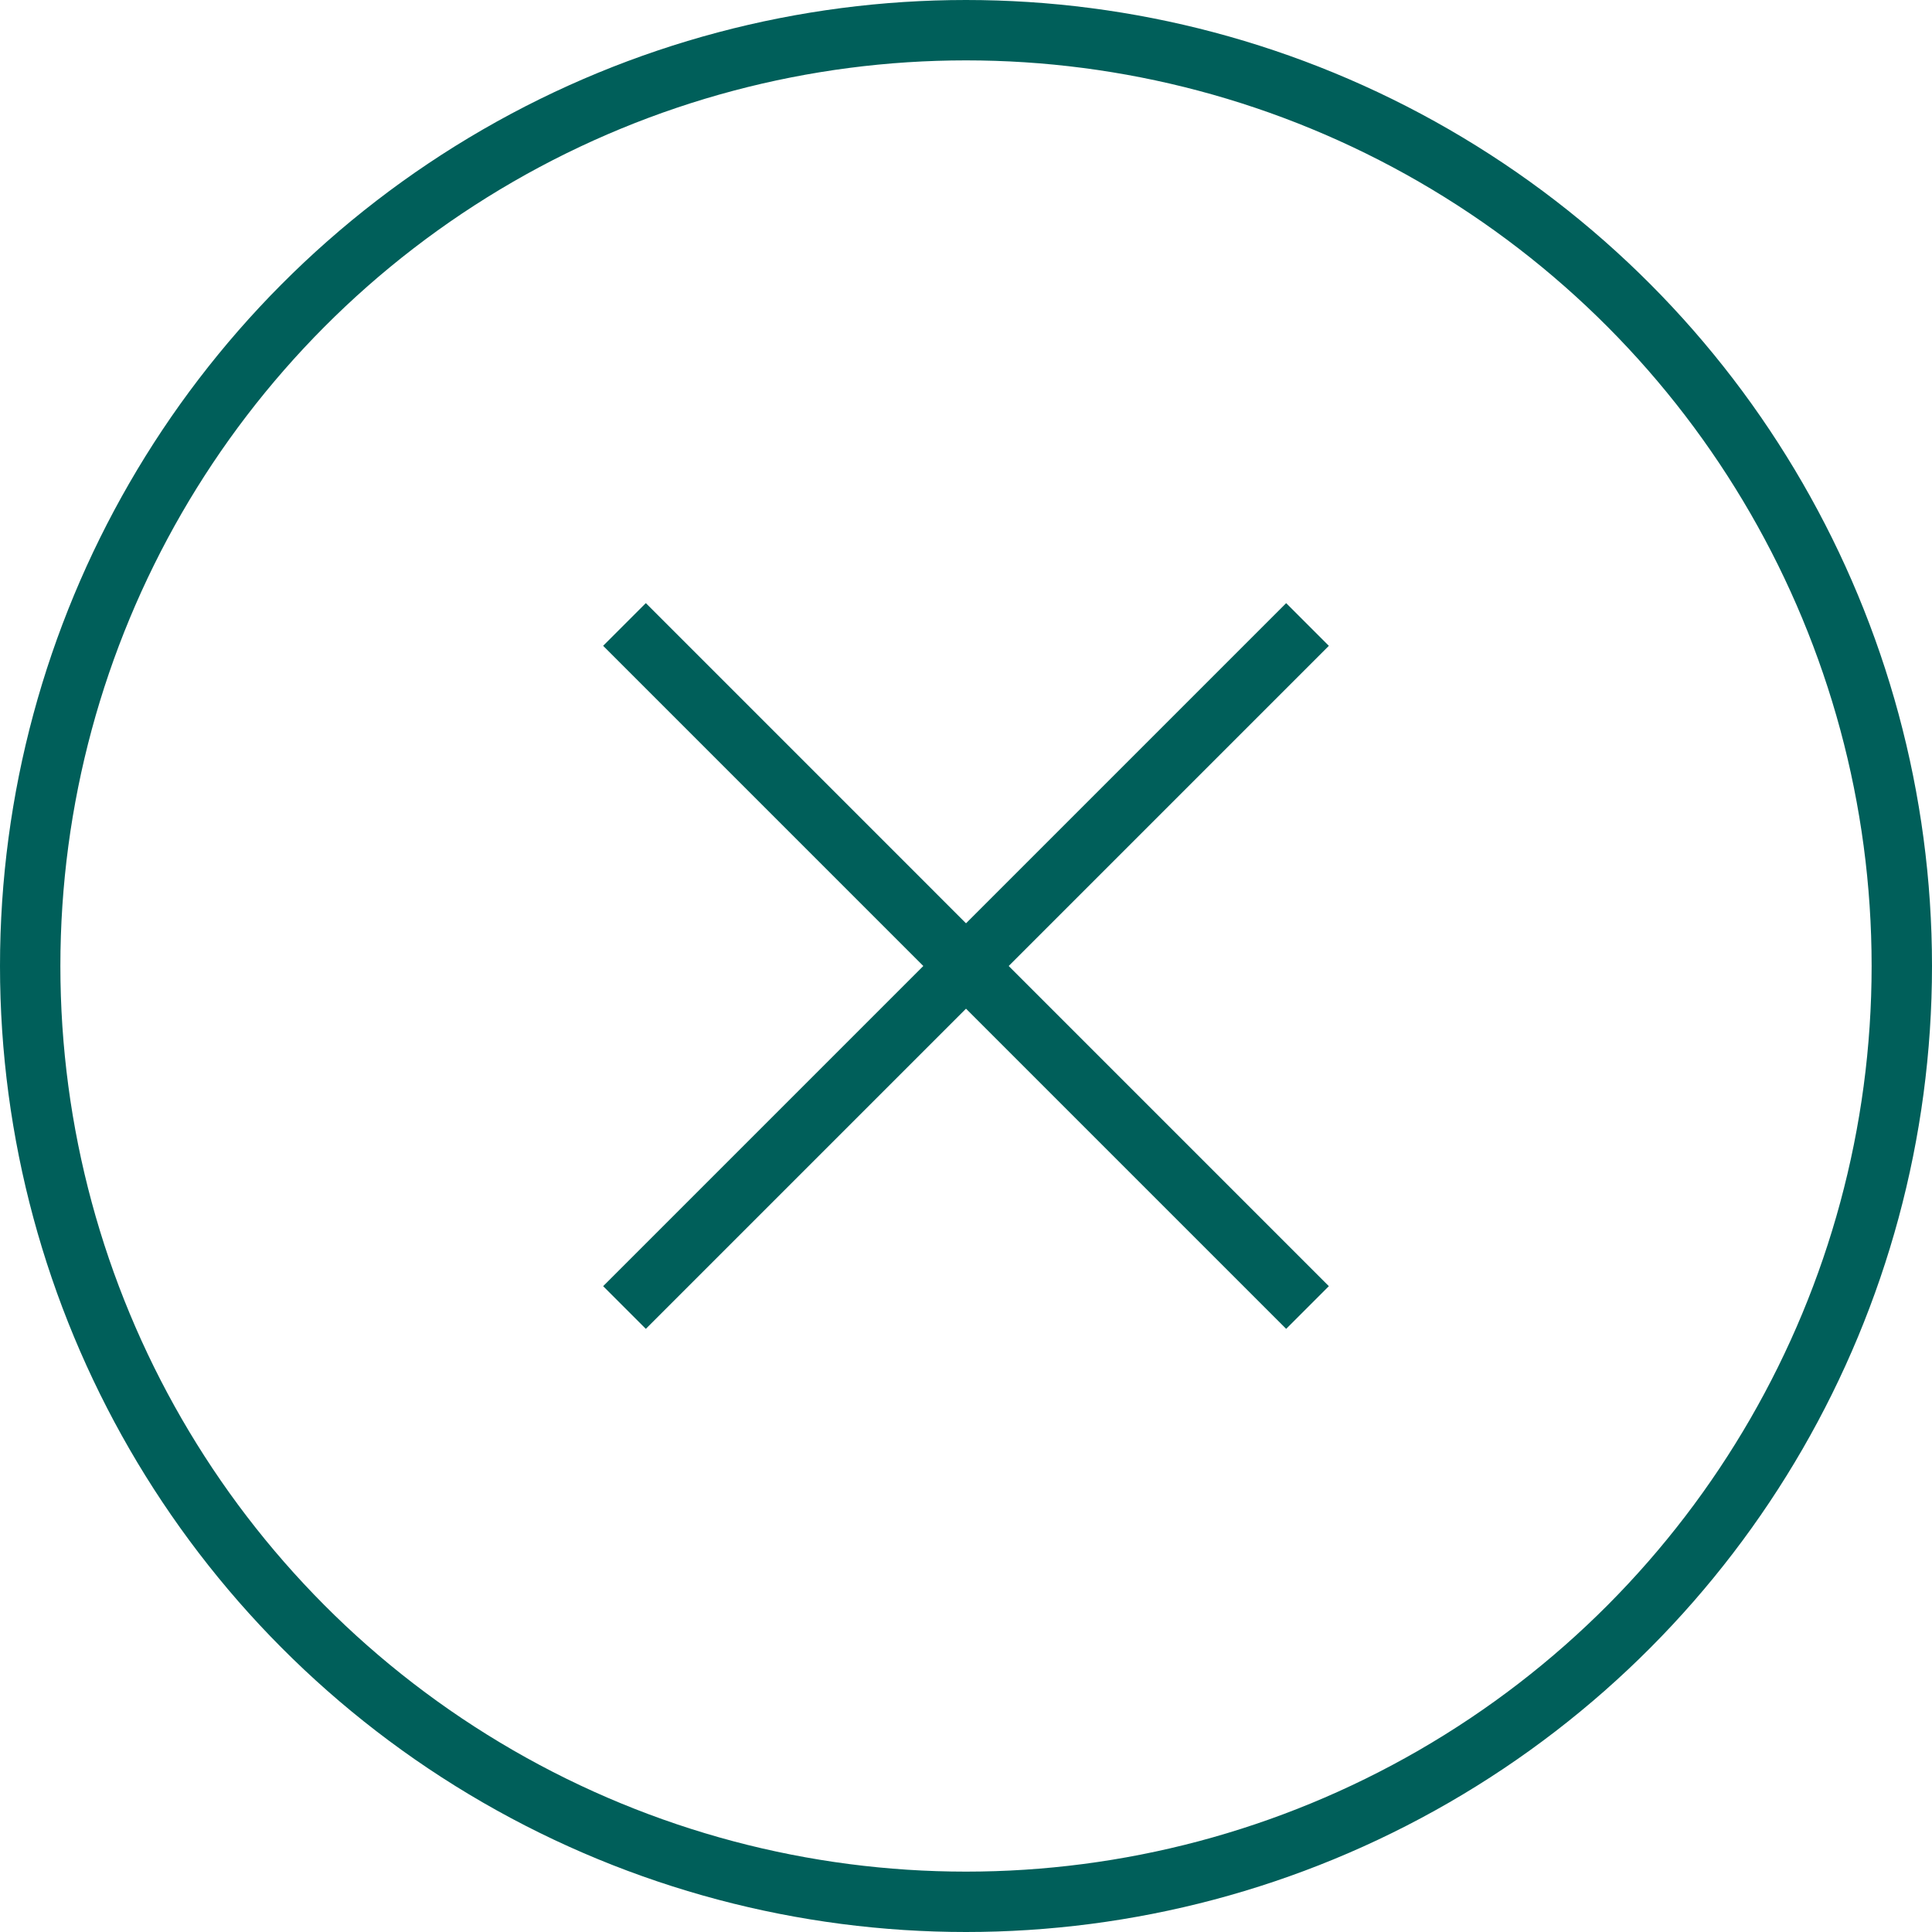 <?xml version="1.0" encoding="utf-8"?>
<!-- Generator: Adobe Illustrator 16.0.0, SVG Export Plug-In . SVG Version: 6.00 Build 0)  -->
<!DOCTYPE svg PUBLIC "-//W3C//DTD SVG 1.1//EN" "http://www.w3.org/Graphics/SVG/1.1/DTD/svg11.dtd">
<svg version="1.1" id="Layer_1" xmlns="http://www.w3.org/2000/svg" xmlns:xlink="http://www.w3.org/1999/xlink" x="0px" y="0px"
	 width="64px" height="64px" viewBox="0 0 64 64" enable-background="new 0 0 64 64" xml:space="preserve">
<g>
	<defs>
		<rect id="SVGID_1_" width="64" height="64"/>
	</defs>
	<clipPath id="SVGID_2_">
		<use xlink:href="#SVGID_1_"  overflow="visible"/>
	</clipPath>
	
		<circle clip-path="url(#SVGID_2_)" fill="none" stroke="#005F5A" stroke-width="2" stroke-miterlimit="10" cx="32" cy="32" r="31"/>
</g>
<line fill="none" stroke="#005F5A" stroke-width="2" stroke-miterlimit="10" x1="20.687" y1="43.313" x2="43.313" y2="20.687"/>
<line fill="none" stroke="#005F5A" stroke-width="2" stroke-miterlimit="10" x1="20.687" y1="20.686" x2="43.313" y2="43.313"/>
</svg>

